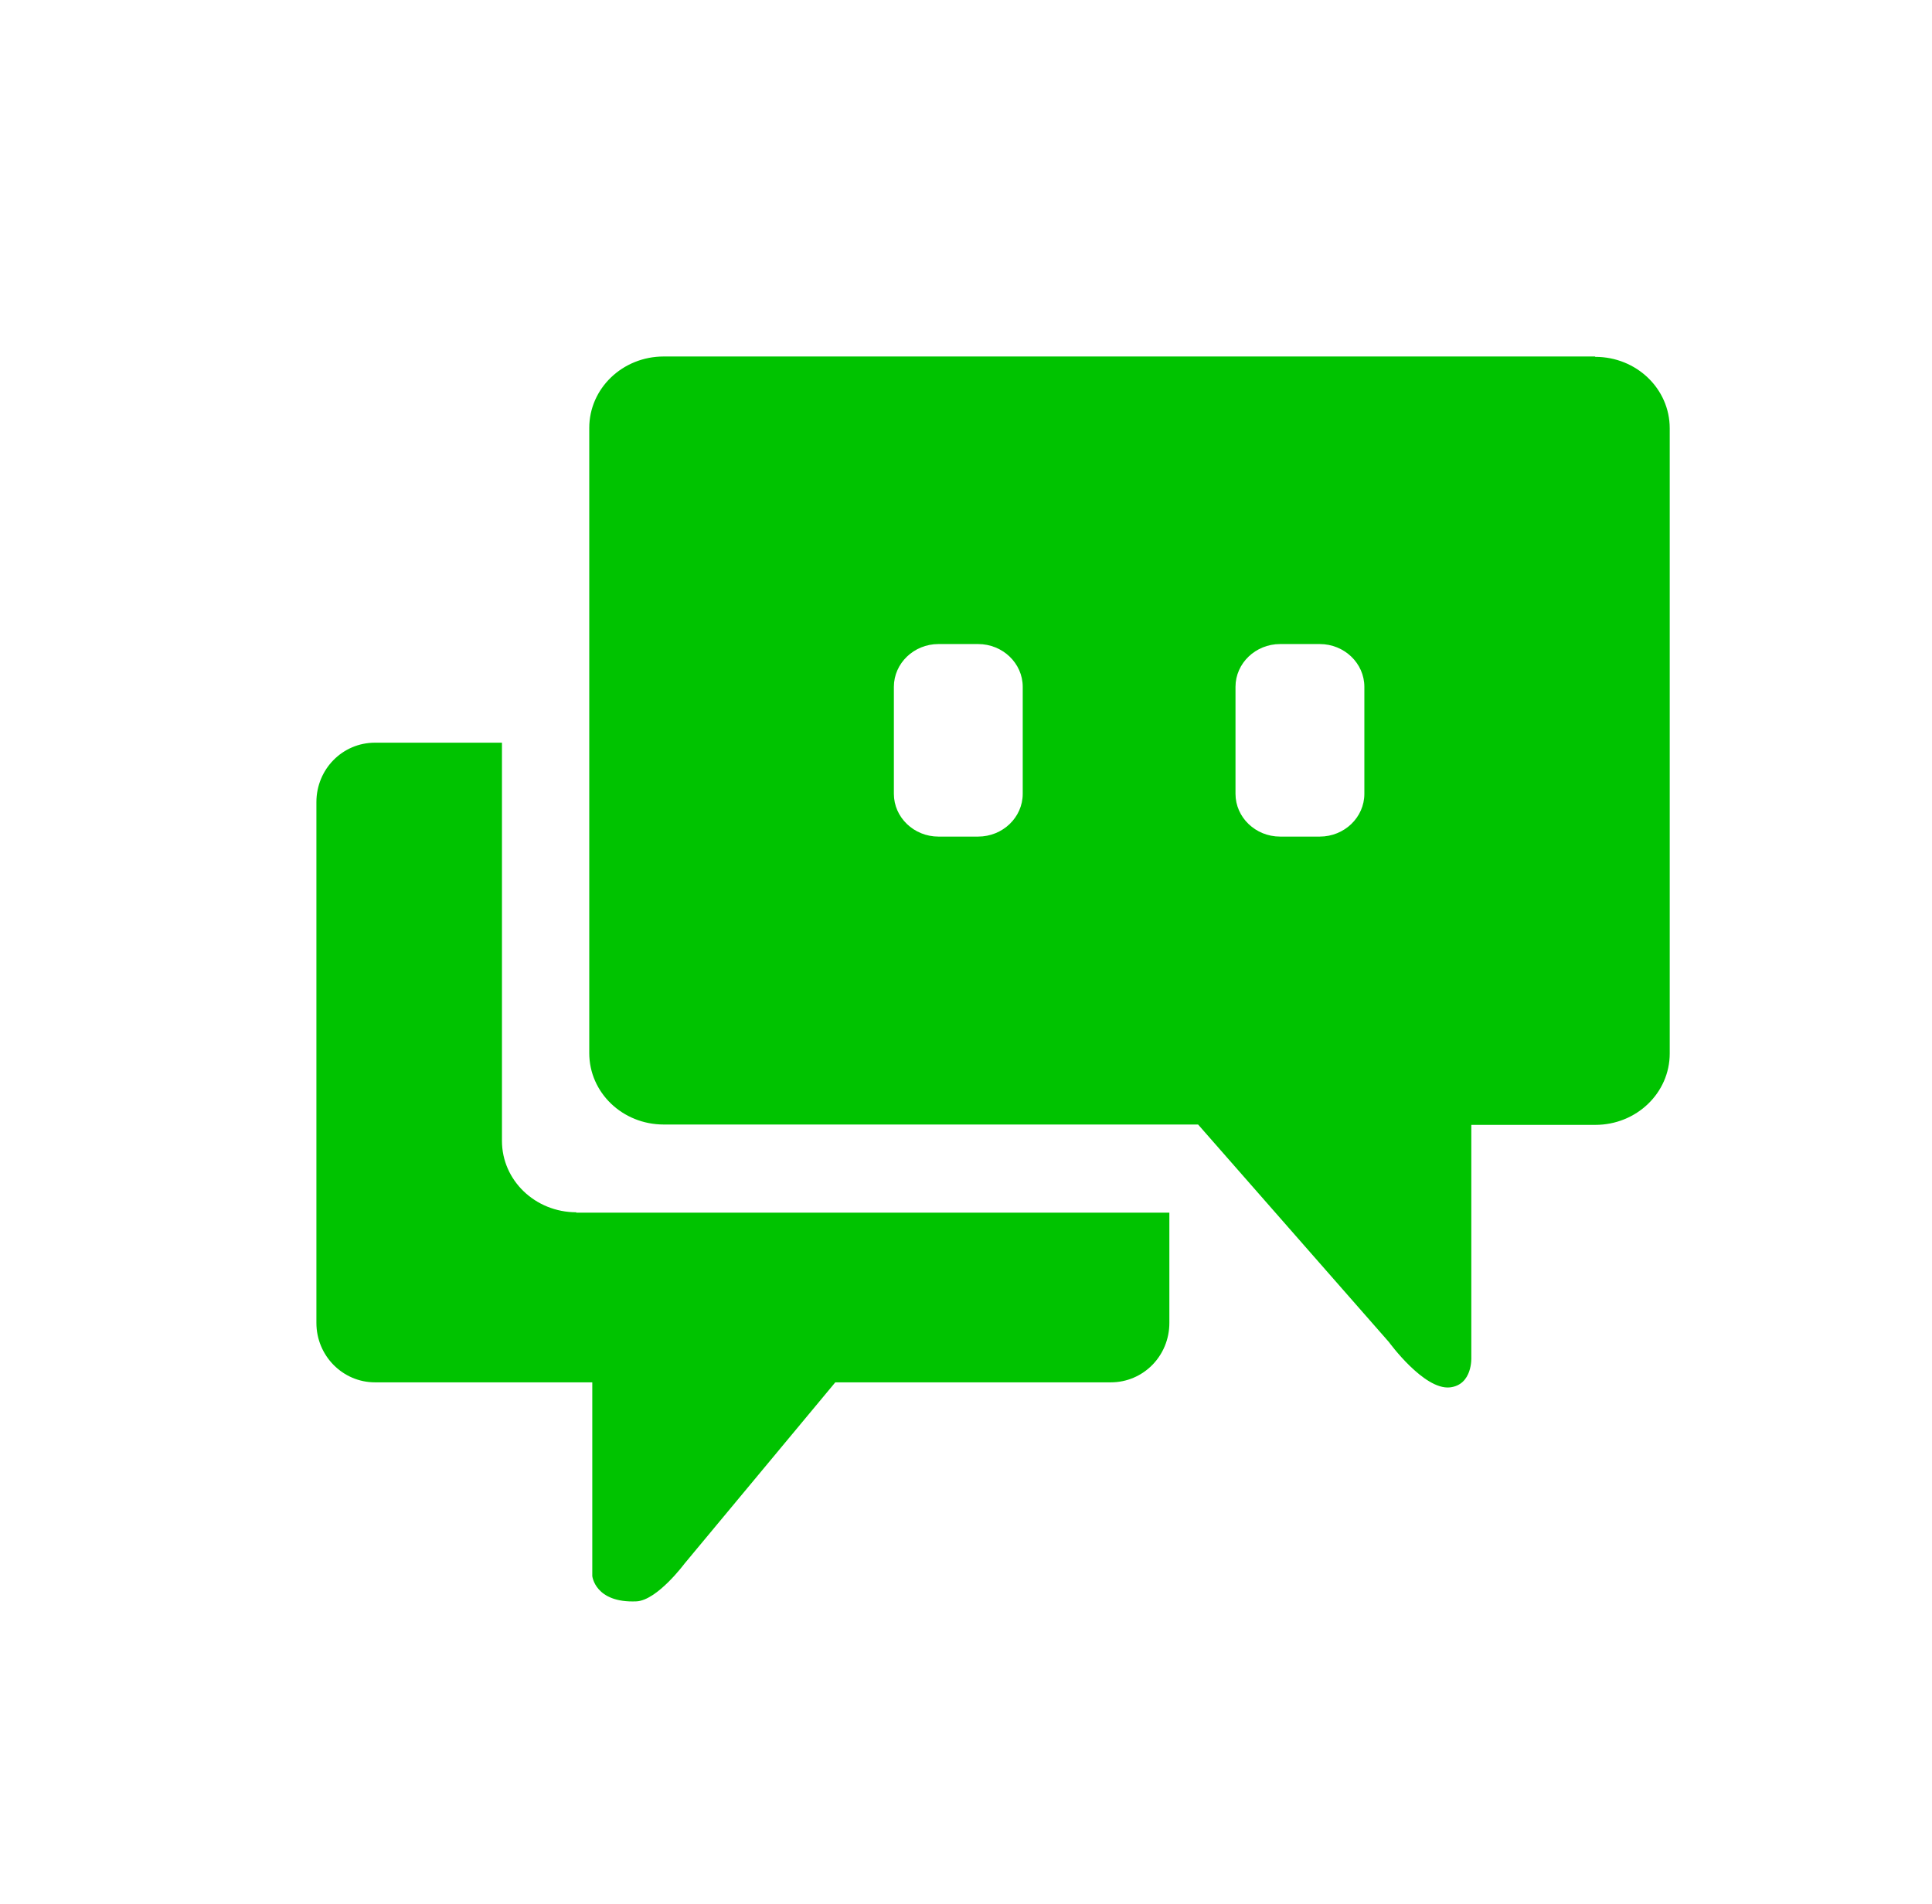 <svg width="69" height="68" viewBox="0 0 69 68" fill="none" xmlns="http://www.w3.org/2000/svg">
<path d="M56.961 12.733H23.704C22.233 12.733 21.045 13.873 21.045 15.285V37.614C21.045 39.026 22.233 40.165 23.704 40.165H42.789L49.605 47.936C49.605 47.936 50.847 49.646 51.778 49.555C52.601 49.465 52.547 48.48 52.547 48.48V40.178H56.974C58.446 40.178 59.633 39.038 59.633 37.627V15.298C59.633 13.886 58.446 12.746 56.974 12.746L56.961 12.733ZM36.526 28.353C36.526 29.195 35.811 29.881 34.933 29.881H33.516C32.639 29.881 31.924 29.195 31.924 28.353V24.532C31.924 23.691 32.639 23.004 33.516 23.004H34.933C35.811 23.004 36.526 23.691 36.526 24.532V28.353ZM48.727 28.353C48.727 29.195 48.012 29.881 47.135 29.881H45.718C44.84 29.881 44.125 29.195 44.125 28.353V24.532C44.125 23.691 44.84 23.004 45.718 23.004H47.135C48.012 23.004 48.727 23.691 48.727 24.532V28.353Z" fill="#00C300"/>
<path d="M20.586 43.3C19.115 43.3 17.927 42.16 17.927 40.748V26.527H13.392C12.231 26.527 11.3 27.473 11.3 28.651V47.25C11.3 48.429 12.245 49.374 13.392 49.374H21.153V56.291C21.153 56.291 21.247 57.262 22.732 57.197C23.474 57.158 24.446 55.85 24.446 55.85L29.832 49.374H39.671C40.832 49.374 41.763 48.429 41.763 47.25V43.313H20.573L20.586 43.3Z" fill="#00C300"/>
</svg>

